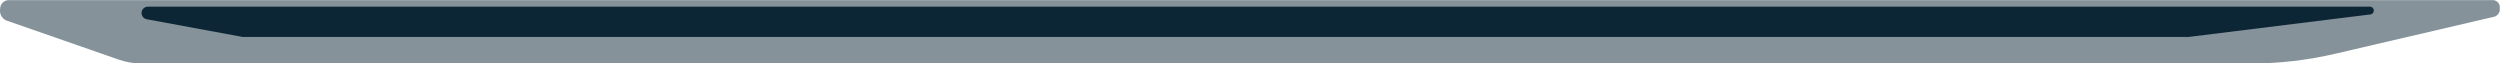 <?xml version="1.0" encoding="UTF-8"?><svg id="Layer_2" xmlns="http://www.w3.org/2000/svg" xmlns:xlink="http://www.w3.org/1999/xlink" viewBox="0 0 228.73 5.8"><defs><style>.cls-1{fill:#0c2635;}.cls-2{opacity:.5;}.cls-3{clip-path:url(#clippath);}.cls-4{fill:none;}</style><clipPath id="clippath"><rect class="cls-4" x="0" y="0" width="228.71" height="5.8"/></clipPath></defs><g id="Group_8348"><g id="Group_8296" class="cls-2"><g id="Group_8295"><g class="cls-3"><g id="Group_8294"><path id="Path_9721" class="cls-1" d="m10.89,5.46c.65.23,1.34.34,2.03.35h193.02c2.61,0,5.21-.31,7.75-.9l14.55-3.39c.33-.12.53-.47.48-.82.01-.35-.24-.65-.59-.69H.74C.32.05.01.4.01.82c-.07.43.15.85.53,1.04l10.34,3.6Z"/></g></g></g></g><path id="Path_9722" class="cls-1" d="m22.2,3.38h178.04l16.64-2.06c.2-.03.33-.21.3-.41-.03-.17-.17-.3-.34-.3H13.53c-.32,0-.58.26-.58.58,0,.28.2.52.47.57l8.78,1.62Z"/></g></svg>